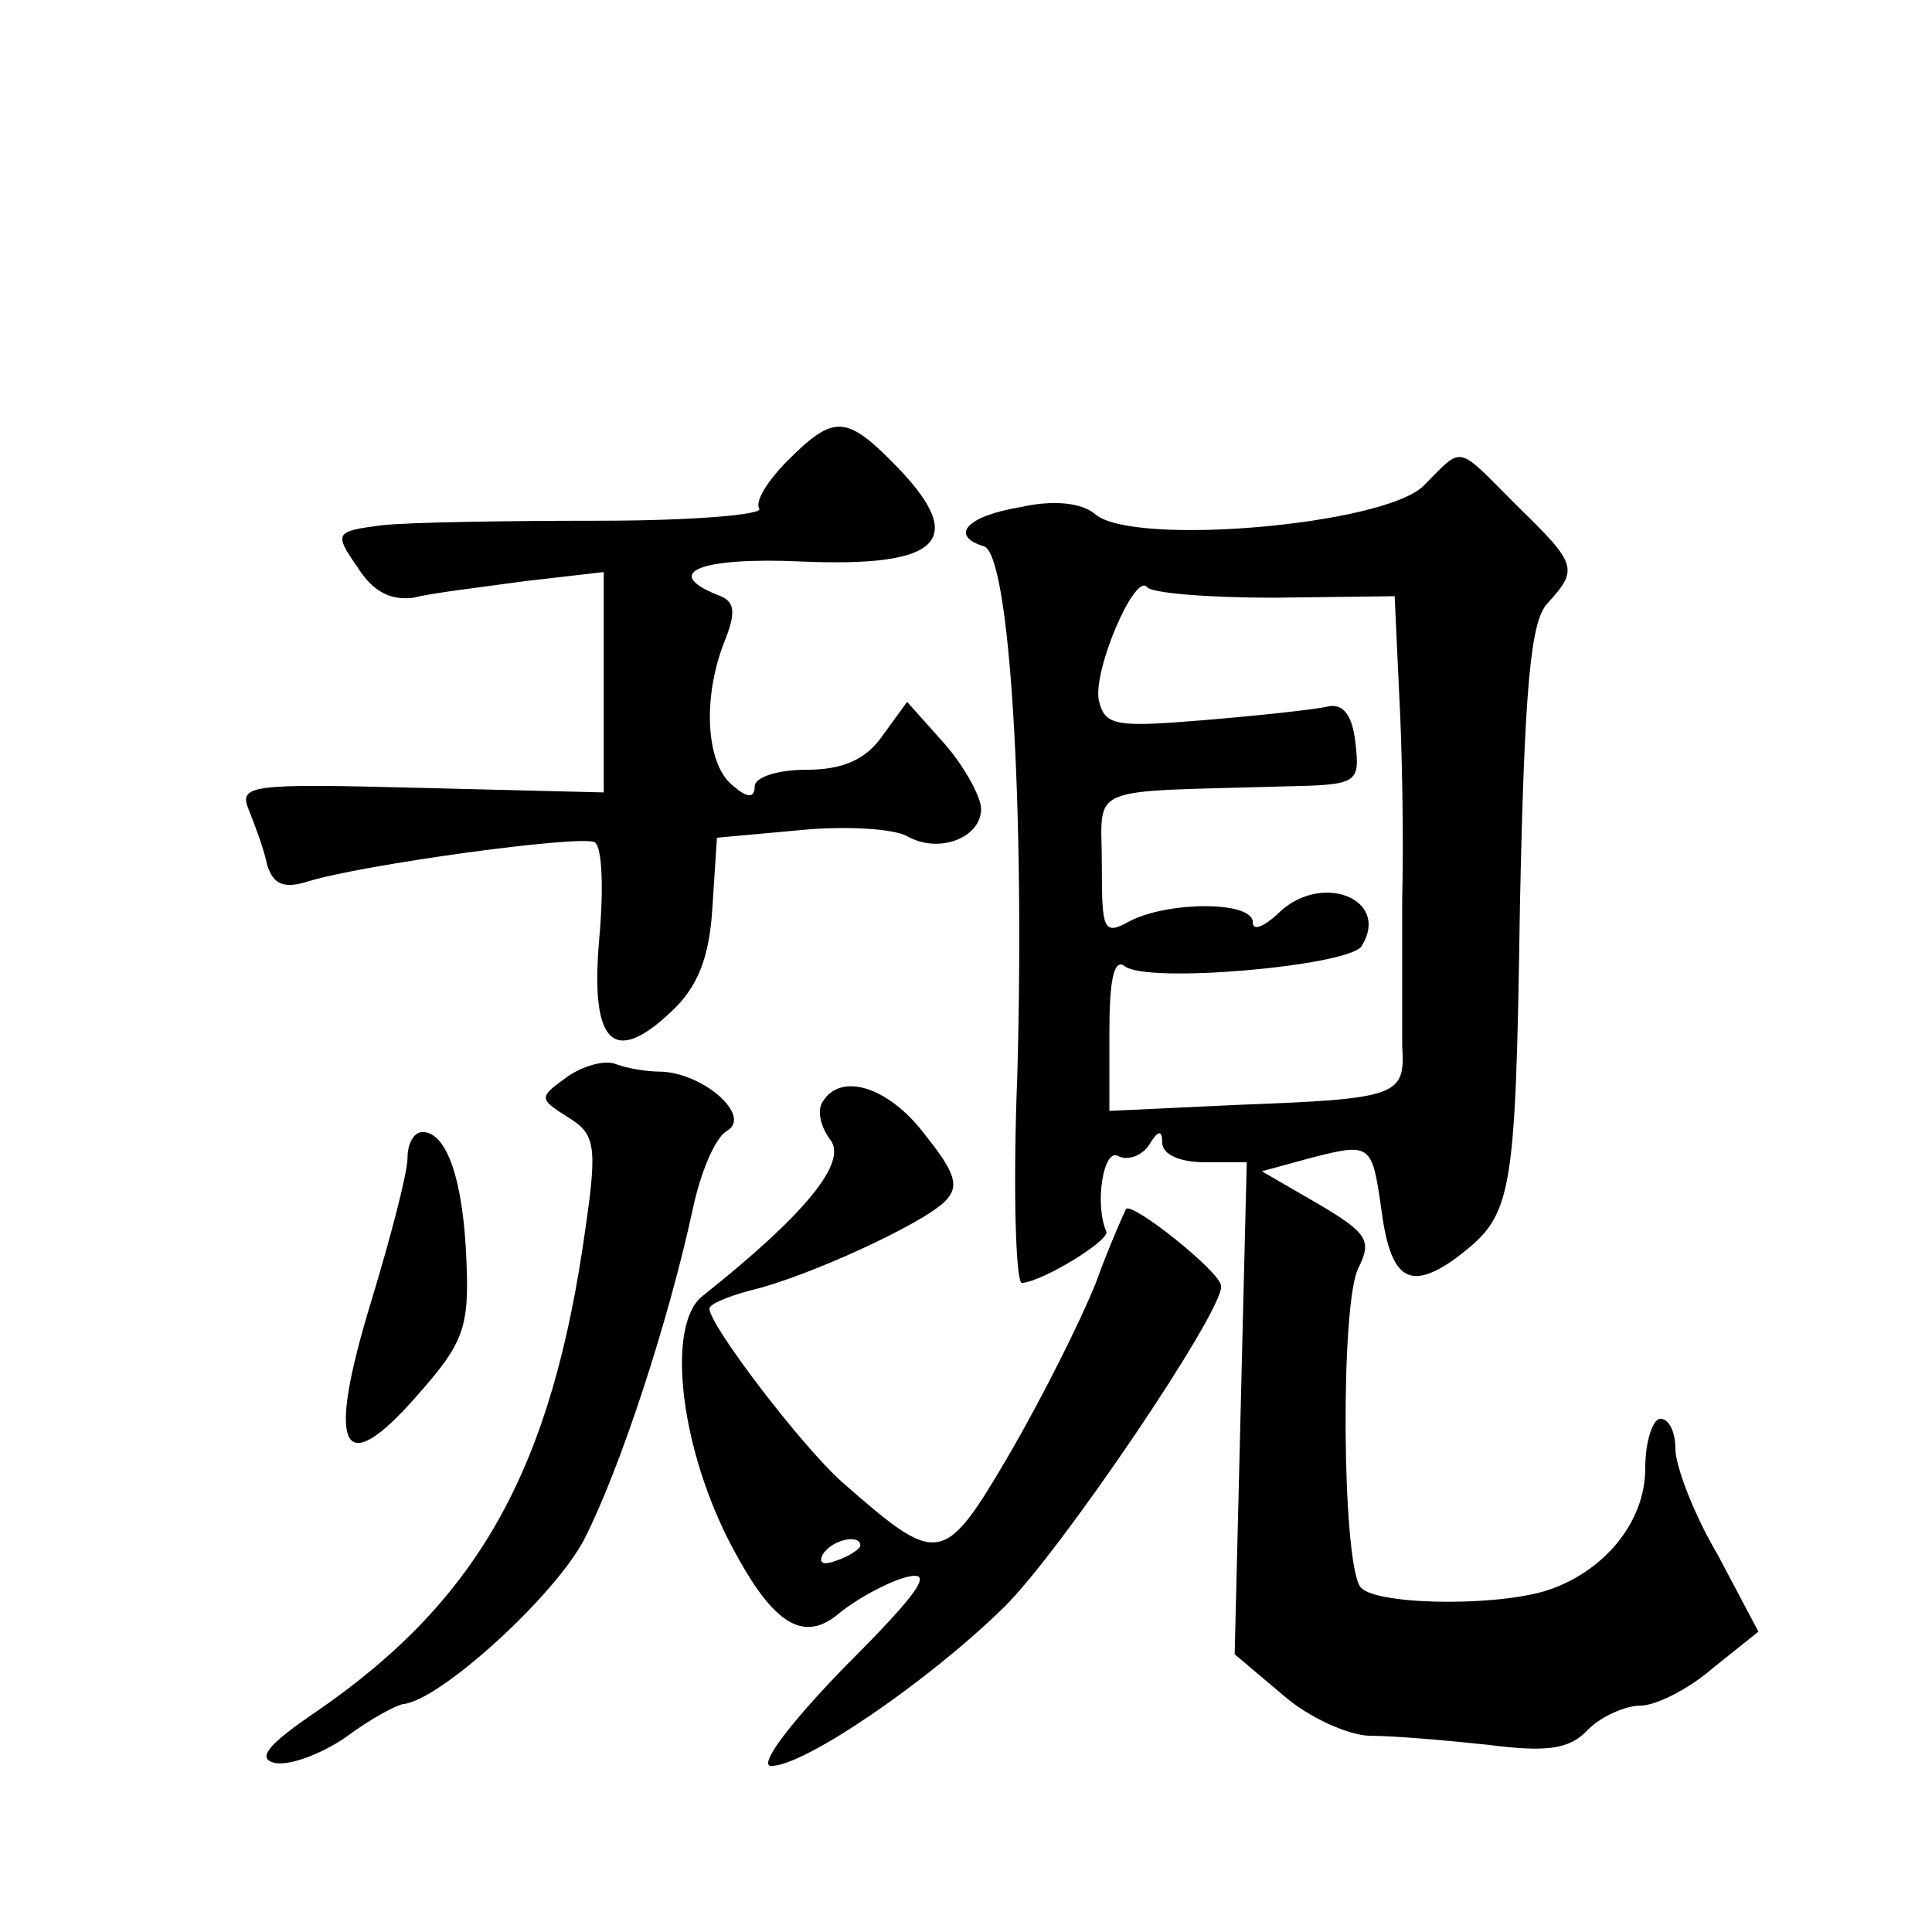 <?xml version="1.0" standalone="no"?>
<!DOCTYPE svg PUBLIC "-//W3C//DTD SVG 20010904//EN"
 "http://www.w3.org/TR/2001/REC-SVG-20010904/DTD/svg10.dtd">
<svg version="1.0" xmlns="http://www.w3.org/2000/svg"
 width="128pt" height="128pt" viewBox="0 0 128 128"
 preserveAspectRatio="xMidYMid meet">
<g transform="translate(0,128) scale(0.1,-0.1)"
fill="#0" stroke="none">
<path d="M522 975 c-13 -13 -22 -27 -19 -32 3 -4 -45 -8 -106 -8 -62 0 -126 -1
-144 -3 -31 -4 -32 -5 -16 -28 10 -16 22 -22 37 -20 11 3 45 7 74 11 l52 6 0 -73
0 -73 -121 3 c-115 3 -121 2 -114 -15 4 -10 10 -26 12 -36 4 -13 11 -16 27 -11
35 11 180 31 190 26 5 -3 6 -31 3 -64 -6 -69 9 -85 48 -48 17 16 25 35 27 69 l3
46 55 5 c30 3 62 1 71 -4 21 -12 49 -1 49 18 0 8 -11 28 -24 43 l-25 28 -16 -22
c-11 -16 -26 -23 -51 -23 -19 0 -34 -5 -34 -11 0 -8 -5 -8 -15 1 -17 14 -20 57
-5 95 8 20 7 27 -5 31 -37 15 -10 25 56 22 92 -4 110 14 64 62 -34 35 -42 36 -73
5z M943 958 c-27 -26 -191 -40 -217 -19 -9 8 -28 10 -50 5 -36 -6 -47 -19 -24 -26
17 -6 27 -172 22 -350 -3 -76 -1 -138 3 -138 14 1 58 28 56 34 -8 18 -2 56 8 50
6 -3 15 0 20 7 6 10 9 11 9 2 0 -8 12 -13 28 -13 l28 0 -4 -163 -4 -163 32 -27
c17 -15 44 -27 58 -27 15 0 50 -3 78 -6 39 -5 54 -3 66 10 9 9 25 16 35 16 10 0
32 11 48 25 l30 24 -27 51 c-16 27 -28 59 -28 70 0 11 -4 20 -10 20 -5 0 -10 -15
-10 -33 0 -36 -28 -69 -66 -81 -37 -11 -116 -9 -123 3 -12 19 -13 188 -1 211 9
18 6 23 -26 42 l-38 22 33 9 c39 10 40 9 46 -33 6 -47 18 -56 49 -34 38 29 40 35
43 234 3 144 7 188 18 200 21 23 20 26 -20 65 -41 41 -35 40 -62 13z m-99 -74 l80
1 3 -65 c2 -36 3 -96 2 -135 0 -38 0 -82 0 -98 2 -33 -2 -35 -109 -39 l-85 -4 0
52 c0 35 3 49 10 44 14 -12 148 0 157 13 20 32 -28 50 -56 21 -9 -8 -16 -11 -16
-5 0 14 -55 14 -81 1 -18 -10 -19 -7 -19 37 0 54 -13 48 121 52 49 1 50 2 47 29
-2 18 -8 26 -18 24 -8 -2 -45 -6 -81 -9 -60 -5 -67 -4 -71 13 -4 20 24 85 32 75
3 -4 41 -7 84 -7z M375 566 c-18 -13 -18 -14 1 -26 18 -11 20 -18 12 -73 -22 -159
-70 -246 -177 -320 -34 -23 -41 -32 -29 -35 10 -2 31 6 47 17 16 12 33 21 38 22
24 2 100 71 120 109 24 47 56 145 72 219 5 24 15 48 23 52 16 10 -16 38 -44 39
-9 0 -22 2 -30 5 -7 3 -22 -1 -33 -9z M545 550 c-4 -6 -1 -17 5 -25 12 -15 -17
-50 -85 -104 -23 -19 -15 -96 17 -160 29 -57 50 -71 75 -49 10 8 29 19 43 23 19
5 11 -8 -40 -59 -37 -38 -58 -66 -49 -66 22 0 104 56 154 105 37 36 146 197 144
213 0 9 -59 56 -63 51 -1 -2 -11 -24 -20 -49 -10 -25 -35 -75 -57 -113 -44 -75
-47 -75 -111 -19 -27 24 -88 104 -88 115 0 3 12 8 27 12 38 9 114 44 129 59 10
10 7 19 -13 44 -24 32 -56 42 -68 22z m25 -294 c0 -2 -7 -7 -16 -10 -8 -3 -12 -2
-9 4 6 10 25 14 25 6z M270 513 c0 -10 -11 -52 -24 -95 -30 -98 -20 -120 30 -63
31 35 35 45 33 90 -2 53 -13 85 -29 85 -6 0 -10 -8 -10 -17z"/>
</g>
</svg>
